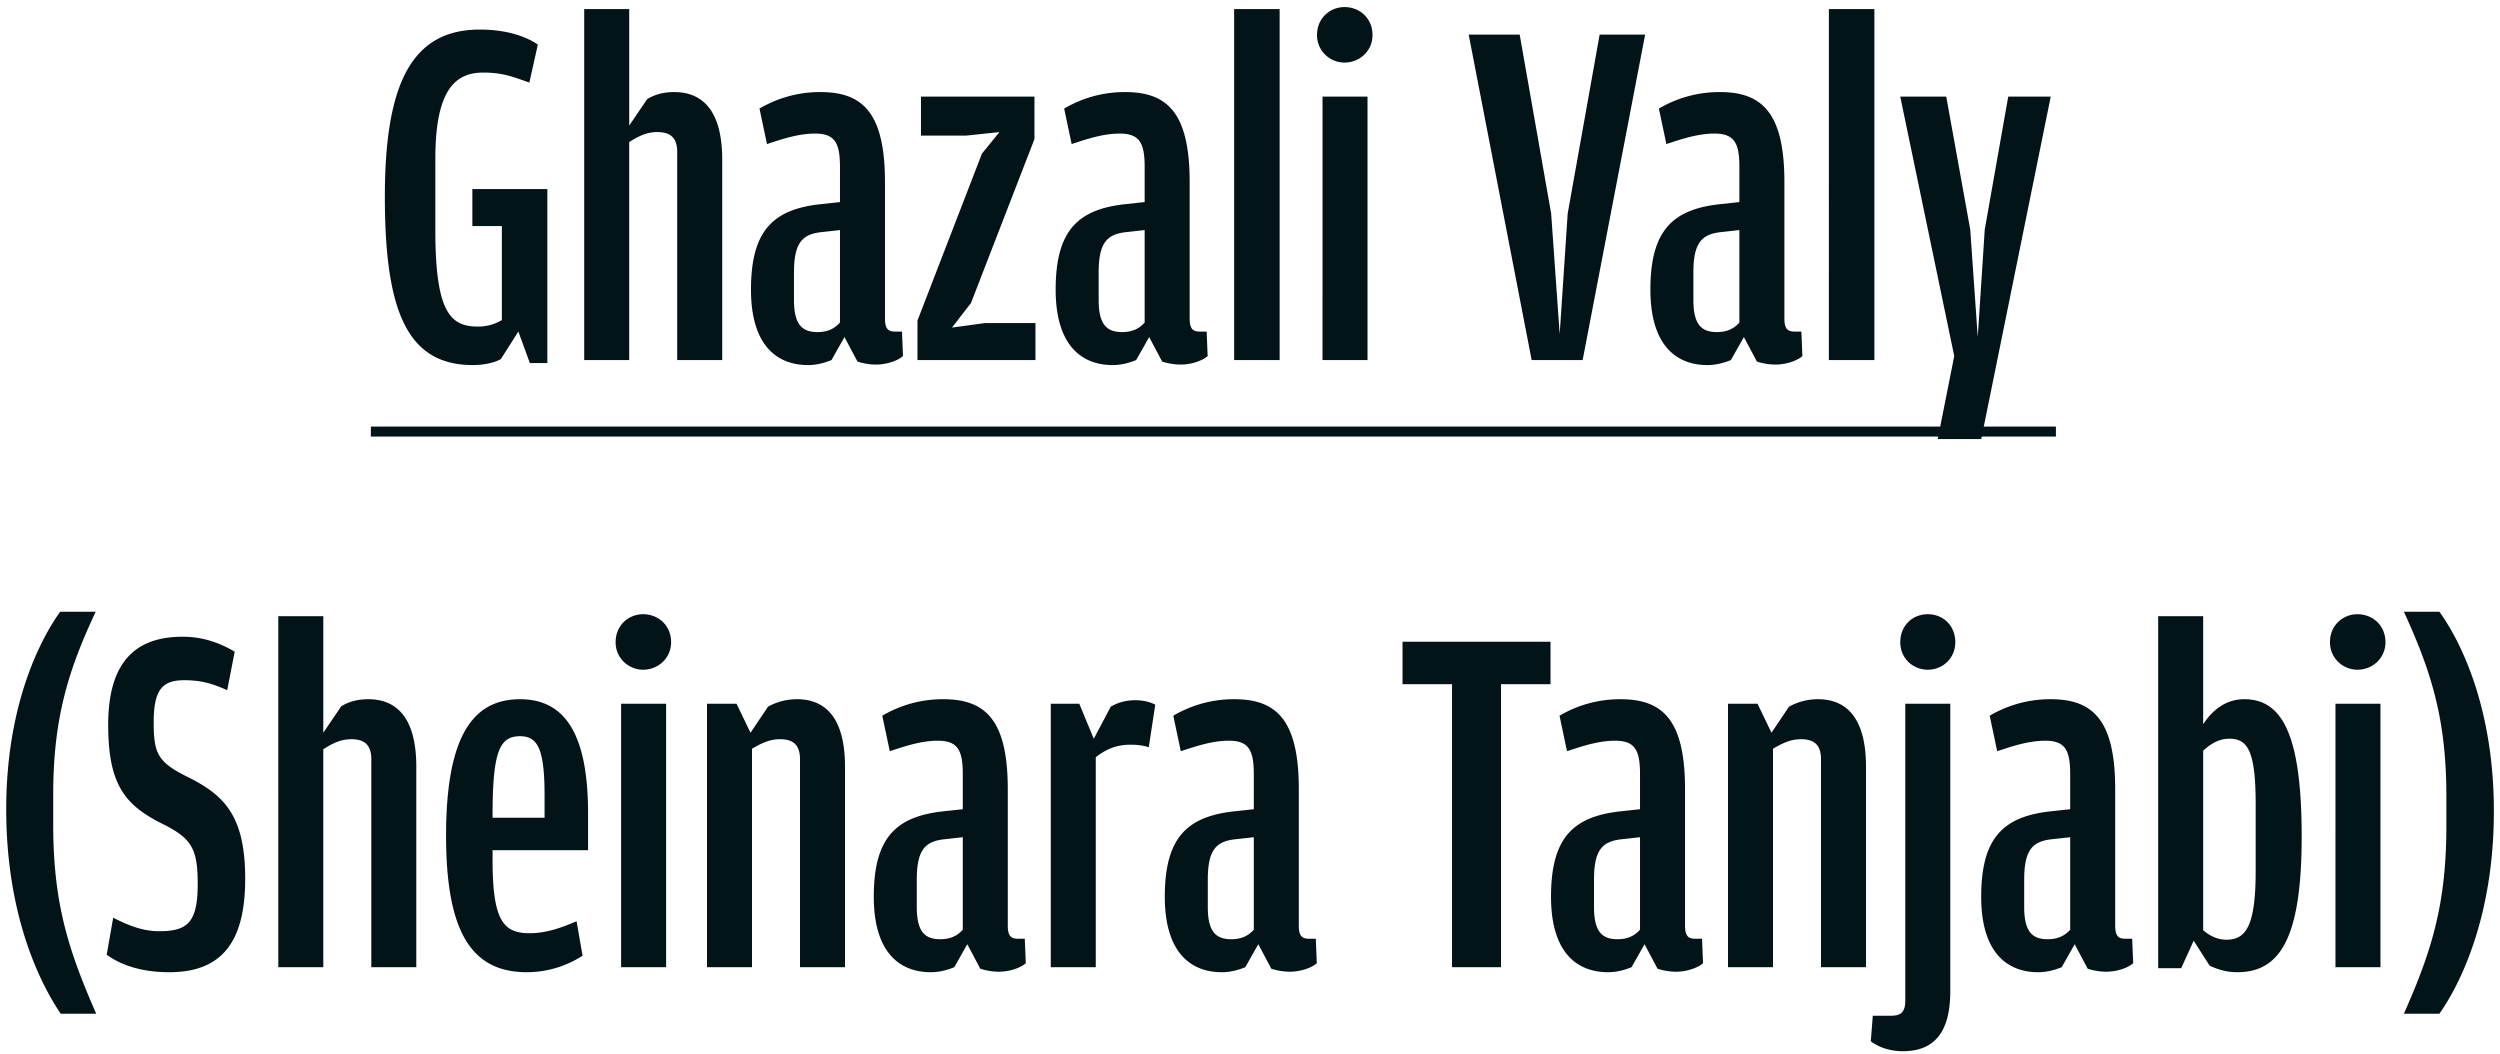 <svg xmlns="http://www.w3.org/2000/svg" width="140" height="59" fill="none"><path fill="#031419" d="m29.672 20.332-.644-1.764-.98 1.54c-.336.196-.924.336-1.568.336-3.696 0-4.928-3.052-4.928-9.436 0-6.44 1.568-9.352 5.32-9.352 1.456 0 2.548.364 3.248.84l-.476 2.128c-.812-.28-1.428-.56-2.576-.56-1.568 0-2.688.952-2.688 4.816v4.032c0 4.564.84 5.376 2.38 5.376.588 0 1.008-.168 1.344-.364V12.66h-1.652v-2.072h4.2v9.744h-.98Zm7.132-12.936c-.588 0-1.036.224-1.568.56v12.208h-2.52V.508h2.52v6.524l1.008-1.484c.42-.252.896-.392 1.512-.392 1.54 0 2.688.98 2.688 3.78v11.228h-2.52V8.516c0-.812-.392-1.12-1.12-1.12Zm9.199 4.032 1.036-.112v-1.96c0-1.344-.28-1.876-1.4-1.876-.924 0-1.848.308-2.688.588l-.42-1.988a6.668 6.668 0 0 1 3.416-.924c2.352 0 3.612 1.148 3.612 5.04v7.644c0 .588.196.728.56.728h.392l.056 1.372c-.28.252-.896.476-1.512.476-.392 0-.784-.084-1.036-.168l-.728-1.372-.728 1.288c-.28.112-.756.28-1.316.28-1.708 0-3.192-1.064-3.192-4.228 0-3.332 1.26-4.508 3.948-4.788Zm-.224 7.168c.616 0 .98-.224 1.26-.532v-5.18l-1.008.112c-1.12.112-1.568.616-1.568 2.268v1.54c0 1.4.476 1.792 1.316 1.792Zm12.207 1.568h-6.608v-2.212L54.99 8.6l.98-1.204-1.848.196h-2.548V5.408h6.356v2.38l-3.556 9.184-1.064 1.372 1.848-.252h2.828v2.072Zm5.08-8.736 1.035-.112v-1.96c0-1.344-.28-1.876-1.4-1.876-.924 0-1.848.308-2.688.588l-.42-1.988a6.668 6.668 0 0 1 3.416-.924c2.352 0 3.612 1.148 3.612 5.04v7.644c0 .588.196.728.56.728h.392l.056 1.372c-.28.252-.896.476-1.512.476-.392 0-.784-.084-1.036-.168l-.728-1.372-.728 1.288c-.28.112-.756.28-1.316.28-1.708 0-3.192-1.064-3.192-4.228 0-3.332 1.26-4.508 3.948-4.788Zm-.225 7.168c.616 0 .98-.224 1.26-.532v-5.18l-1.008.112c-1.12.112-1.568.616-1.568 2.268v1.54c0 1.4.476 1.792 1.316 1.792Zm8.82 1.568h-2.549V.508h2.548v19.656Zm5.2-18.2c0 .896-.728 1.54-1.568 1.54-.812 0-1.54-.644-1.54-1.54 0-.952.728-1.568 1.54-1.568.84 0 1.568.616 1.568 1.568Zm-.28 18.2h-2.52V5.408h2.52v14.756Zm12.048 0h-2.856L82.246 1.936h2.856l1.763 10.024.477 6.748.448-6.748L89.58 1.936h2.548l-3.5 18.228Zm7.741-8.736 1.036-.112v-1.96c0-1.344-.28-1.876-1.4-1.876-.924 0-1.848.308-2.688.588l-.42-1.988a6.668 6.668 0 0 1 3.416-.924c2.352 0 3.612 1.148 3.612 5.04v7.644c0 .588.196.728.56.728h.392l.056 1.372c-.28.252-.896.476-1.512.476-.392 0-.784-.084-1.036-.168l-.728-1.372-.728 1.288c-.28.112-.756.28-1.316.28-1.708 0-3.192-1.064-3.192-4.228 0-3.332 1.26-4.508 3.948-4.788Zm-.224 7.168c.616 0 .98-.224 1.26-.532v-5.18l-1.008.112c-1.12.112-1.568.616-1.568 2.268v1.54c0 1.4.476 1.792 1.316 1.792Zm8.819 1.568h-2.548V.508h2.548v19.656Zm5.985 4.424h-2.436l.924-4.648-3.024-14.532h2.576l1.344 7.448.42 6.02.392-6.02 1.316-7.448h2.38l-3.892 19.18ZM5.388 56.768H3.4C2.392 55.284.348 51.504.348 45.316c0-5.964 1.988-9.632 3.024-11.06H5.36c-1.484 3.164-2.38 5.88-2.38 10.22v1.68c0 4.368.812 6.972 2.408 10.612Zm8.343-7.56c0 3.556-1.316 5.236-4.256 5.236-1.792 0-2.884-.532-3.5-.98l.364-2.072c.784.392 1.596.756 2.576.756 1.596 0 2.156-.504 2.156-2.632 0-2.016-.336-2.576-2.044-3.416-2.044-1.036-2.968-2.184-2.968-5.516 0-3.528 1.54-4.928 4.172-4.928 1.232 0 2.212.42 2.912.84l-.42 2.156c-.812-.364-1.428-.56-2.408-.56-1.204 0-1.708.504-1.708 2.352 0 1.764.224 2.24 1.932 3.08 2.016 1.008 3.192 2.156 3.192 5.684Zm5.942-7.812c-.588 0-1.036.224-1.568.56v12.208h-2.52V34.508h2.52v6.524l1.008-1.484c.42-.252.896-.392 1.512-.392 1.54 0 2.688.98 2.688 3.78v11.228h-2.52V42.516c0-.812-.392-1.12-1.12-1.12Zm13.259 6.216h-5.348v.532c0 3.388.588 4.116 2.072 4.116.98 0 1.848-.336 2.632-.672l.336 1.932a5.76 5.76 0 0 1-3.108.924c-3.024 0-4.536-2.1-4.536-7.644 0-5.6 1.512-7.644 4.144-7.644 2.688 0 3.808 2.24 3.808 6.412v2.044Zm-5.348-1.932v.112h2.912V44.56c0-2.576-.364-3.332-1.372-3.332-1.148 0-1.54.84-1.54 4.452Zm9.998-9.716c0 .896-.728 1.54-1.568 1.54-.812 0-1.54-.644-1.54-1.54 0-.952.728-1.568 1.54-1.568.84 0 1.568.616 1.568 1.568Zm-.28 18.2h-2.52V39.408h2.52v14.756Zm3.943-14.756.784 1.624.98-1.456c.392-.224.952-.42 1.624-.42 1.54 0 2.688.98 2.688 3.78v11.228H44.8V42.516c0-.812-.392-1.12-1.12-1.12-.588 0-1.036.224-1.568.532v12.236h-2.52V39.408h1.652Zm11.635 6.02 1.036-.112v-1.96c0-1.344-.28-1.876-1.4-1.876-.924 0-1.848.308-2.688.588l-.42-1.988a6.668 6.668 0 0 1 3.416-.924c2.352 0 3.612 1.148 3.612 5.04v7.644c0 .588.196.728.56.728h.392l.056 1.372c-.28.252-.896.476-1.512.476-.392 0-.784-.084-1.036-.168l-.728-1.372-.728 1.288c-.28.112-.756.28-1.316.28-1.708 0-3.192-1.064-3.192-4.228 0-3.332 1.26-4.508 3.948-4.788Zm-.224 7.168c.616 0 .98-.224 1.26-.532v-5.18l-1.008.112c-1.12.112-1.568.616-1.568 2.268v1.54c0 1.4.476 1.792 1.316 1.792Zm7.783-13.188.812 1.96.952-1.792c.364-.224.84-.364 1.372-.364.532 0 .924.14 1.12.252l-.364 2.38c-.28-.084-.56-.14-1.008-.14-.728 0-1.316.196-1.96.7v11.76h-2.52V39.408h1.596Zm8.738 6.02 1.036-.112v-1.96c0-1.344-.28-1.876-1.4-1.876-.924 0-1.848.308-2.688.588l-.42-1.988a6.668 6.668 0 0 1 3.416-.924c2.352 0 3.612 1.148 3.612 5.04v7.644c0 .588.196.728.56.728h.392l.056 1.372c-.28.252-.896.476-1.512.476-.392 0-.784-.084-1.036-.168l-.728-1.372-.728 1.288c-.28.112-.756.28-1.316.28-1.708 0-3.192-1.064-3.192-4.228 0-3.332 1.26-4.508 3.948-4.788Zm-.224 7.168c.616 0 .98-.224 1.26-.532v-5.18l-1.008.112c-1.12.112-1.568.616-1.568 2.268v1.54c0 1.4.476 1.792 1.316 1.792Zm12.36 1.568V38.316h-2.772v-2.38h8.288v2.38h-2.772v15.848h-2.744Zm9.492-8.736 1.036-.112v-1.96c0-1.344-.28-1.876-1.4-1.876-.924 0-1.847.308-2.688.588l-.42-1.988a6.668 6.668 0 0 1 3.416-.924c2.353 0 3.613 1.148 3.613 5.04v7.644c0 .588.196.728.56.728h.392l.056 1.372c-.28.252-.897.476-1.513.476-.391 0-.784-.084-1.035-.168l-.728-1.372-.728 1.288c-.28.112-.757.28-1.317.28-1.708 0-3.192-1.064-3.192-4.228 0-3.332 1.26-4.508 3.948-4.788Zm-.224 7.168c.617 0 .98-.224 1.26-.532v-5.18l-1.007.112c-1.12.112-1.569.616-1.569 2.268v1.54c0 1.4.477 1.792 1.317 1.792Zm7.84-13.188.783 1.624.98-1.456c.392-.224.952-.42 1.624-.42 1.54 0 2.688.98 2.688 3.78v11.228h-2.52V42.516c0-.812-.392-1.12-1.12-1.12-.588 0-1.036.224-1.568.532v12.236h-2.52V39.408h1.652Zm11.075-3.444c0 .896-.7 1.54-1.54 1.54-.84 0-1.54-.644-1.54-1.54 0-.952.7-1.568 1.54-1.568.84 0 1.54.616 1.54 1.568Zm-.28 19.544c0 2.464-1.036 3.36-2.66 3.36-.84 0-1.484-.308-1.792-.56l.112-1.428h1.036c.588 0 .784-.252.784-.868V39.408h2.52v16.1Zm5.679-10.08 1.036-.112v-1.96c0-1.344-.28-1.876-1.4-1.876-.924 0-1.848.308-2.688.588l-.42-1.988a6.668 6.668 0 0 1 3.416-.924c2.352 0 3.612 1.148 3.612 5.04v7.644c0 .588.196.728.56.728h.392l.056 1.372c-.28.252-.896.476-1.512.476-.392 0-.784-.084-1.036-.168l-.728-1.372-.728 1.288c-.28.112-.756.28-1.316.28-1.708 0-3.192-1.064-3.192-4.228 0-3.332 1.26-4.508 3.948-4.788Zm-.224 7.168c.616 0 .98-.224 1.26-.532v-5.18l-1.008.112c-1.12.112-1.568.616-1.568 2.268v1.54c0 1.4.476 1.792 1.316 1.792Zm9.071 1.484-.896-1.4-.7 1.54h-1.288V34.508h2.52v6.048c.532-.812 1.288-1.4 2.296-1.4 2.072 0 3.22 1.848 3.22 7.7 0 5.824-1.288 7.588-3.612 7.588-.7 0-1.232-.224-1.54-.364Zm1.092-12.712c-.616 0-1.092.336-1.456.672v10.052c.364.308.784.532 1.316.532 1.12 0 1.624-.868 1.624-3.864v-3.724c0-3.052-.476-3.668-1.484-3.668Zm8.752-5.404c0 .896-.728 1.54-1.568 1.54-.812 0-1.54-.644-1.54-1.54 0-.952.728-1.568 1.54-1.568.84 0 1.568.616 1.568 1.568Zm-.28 18.2h-2.52V39.408h2.52v14.756Zm3.299 2.604h-1.988c1.568-3.528 2.38-6.16 2.38-10.528v-1.652c0-4.368-.868-7.028-2.38-10.332h1.988c1.036 1.428 3.052 5.124 3.052 11.172 0 6.104-2.016 9.884-3.052 11.34Z"/><path fill="#031419" d="M20.768 23.888h94.363v.56H20.768v-.56Z"/><a><path fill="none" d="M49.268.2h94.355v33.6H49.268z"/></a></svg>